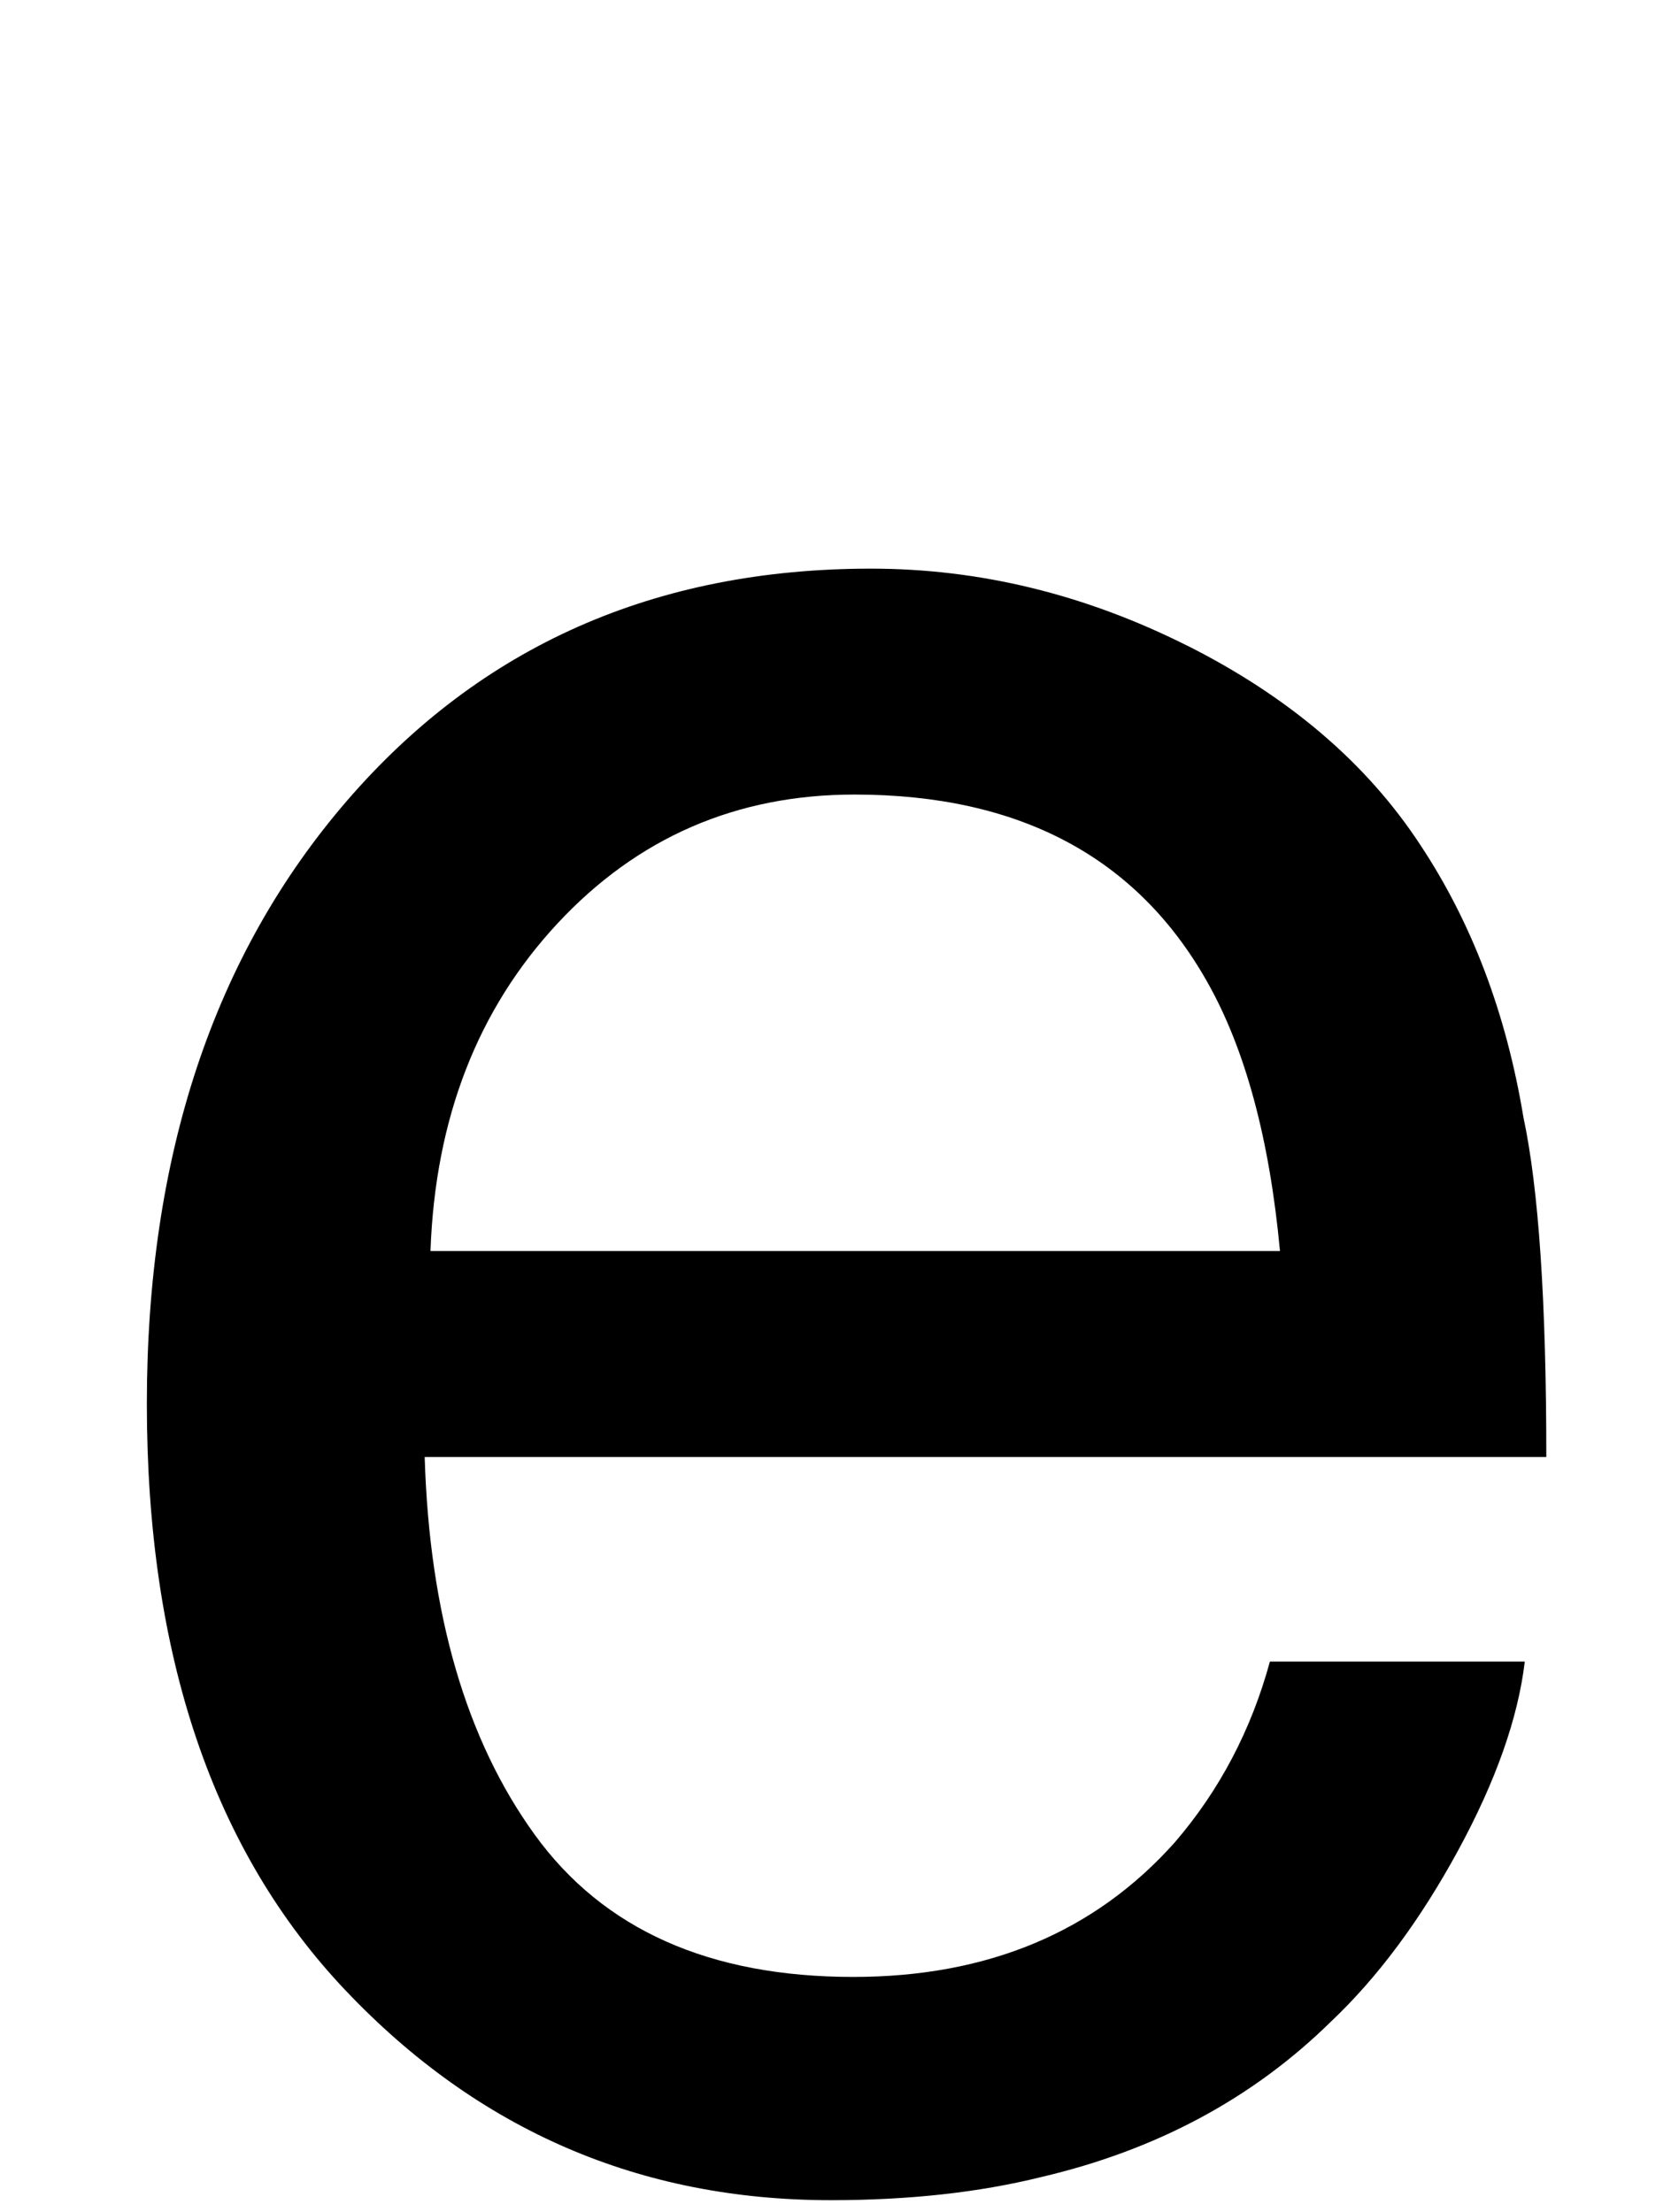 <?xml version="1.0" encoding="UTF-8"?><svg id="d" xmlns="http://www.w3.org/2000/svg" width="34" height="45" viewBox="0 0 34 45"><defs><style>.f{stroke-width:0px;}</style></defs><path class="f" d="m24.155,13.134c2.077,1.045,3.659,2.398,4.746,4.058,1.048,1.582,1.747,3.428,2.096,5.537.31,1.446.466,3.75.466,6.914H8.641c.097,3.192.843,5.754,2.239,7.683,1.395,1.929,3.556,2.894,6.482,2.894,2.732,0,4.913-.912,6.541-2.737.911-1.059,1.556-2.286,1.936-3.679h5.186c-.137,1.153-.591,2.437-1.362,3.853-.772,1.417-1.632,2.574-2.582,3.472-1.59,1.563-3.557,2.617-5.902,3.164-1.26.312-2.685.469-4.274.469-3.882,0-7.172-1.421-9.87-4.263-2.698-2.842-4.047-6.821-4.047-11.938,0-5.039,1.359-9.13,4.076-12.275,2.717-3.144,6.27-4.717,10.657-4.717,2.213,0,4.357.523,6.435,1.567Zm1.889,12.319c-.213-2.285-.707-4.111-1.482-5.479-1.433-2.539-3.825-3.809-7.176-3.809-2.401,0-4.416.875-6.042,2.622-1.627,1.749-2.489,3.97-2.585,6.665h17.285Z"/></svg>